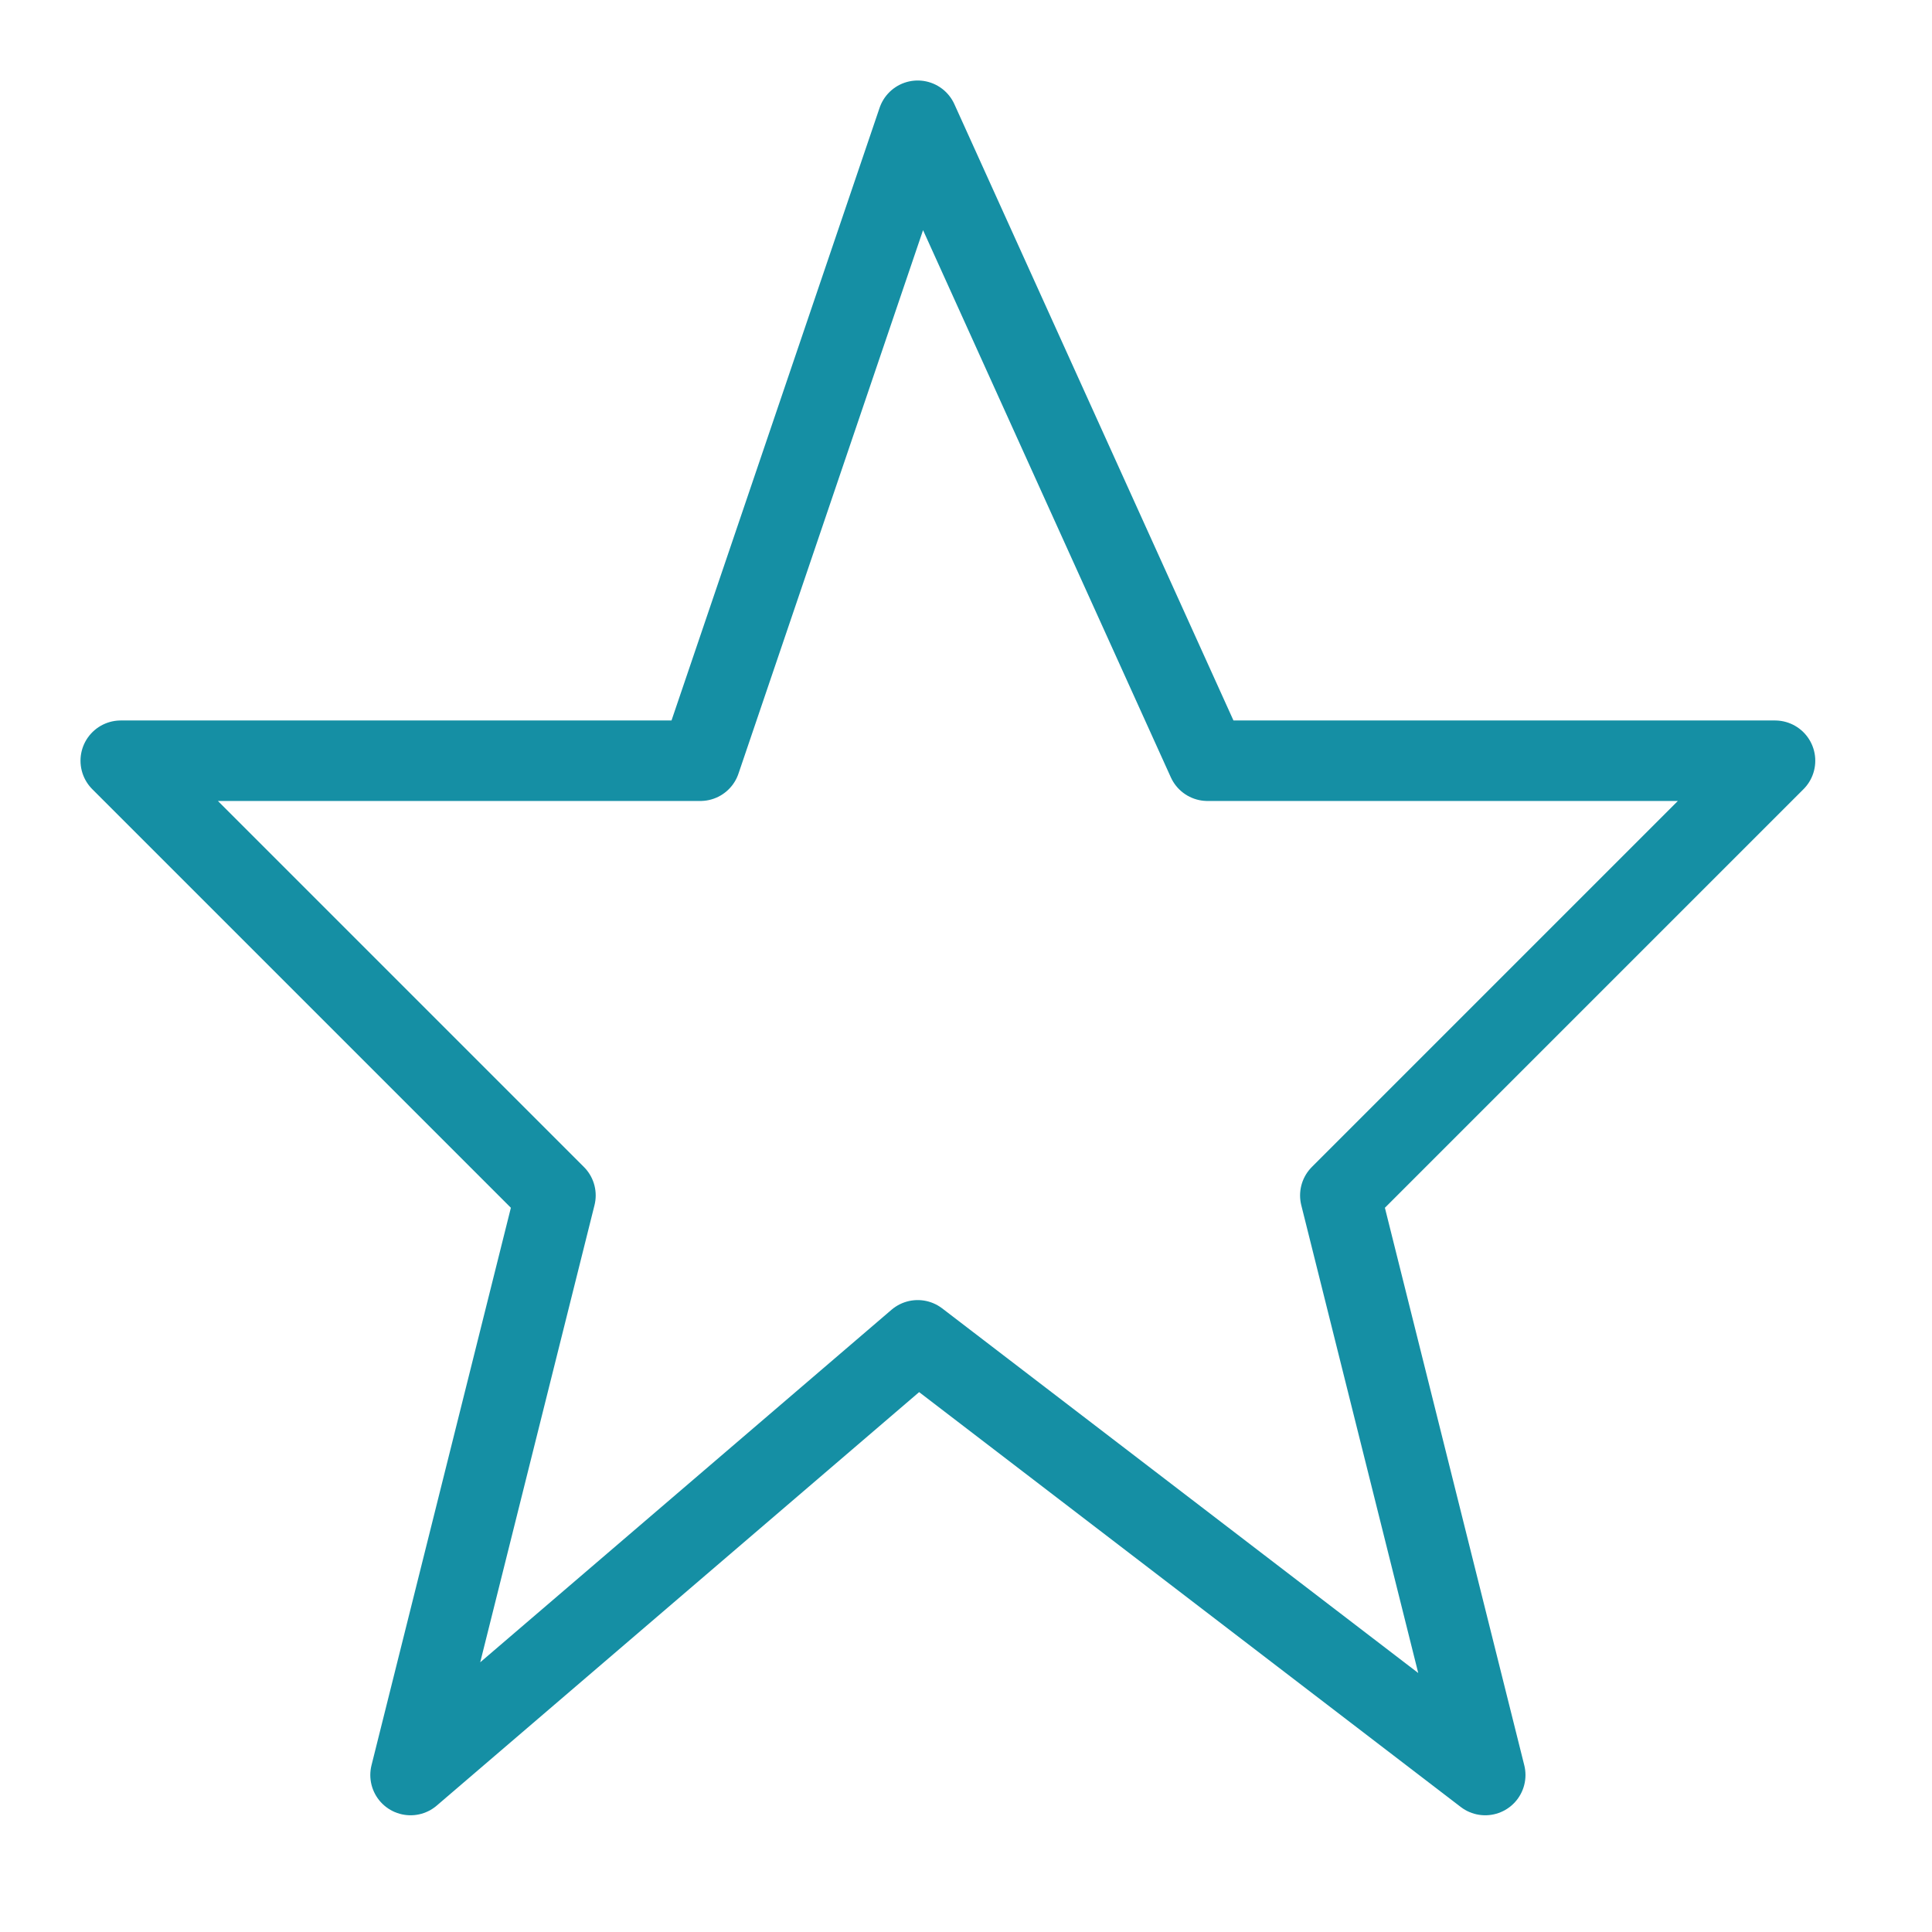 <svg width="24" height="24" fill="none" xmlns="http://www.w3.org/2000/svg"><path d="M11.4 1.5L15 9.45h7.05l-5.4 5.4 1.8 7.2-7.05-5.4-6.3 5.4 1.8-7.2-5.4-5.4h7.2l2.7-7.95z" stroke="#158FA4" stroke-miterlimit="10" stroke-linecap="round" stroke-linejoin="round"/></svg>